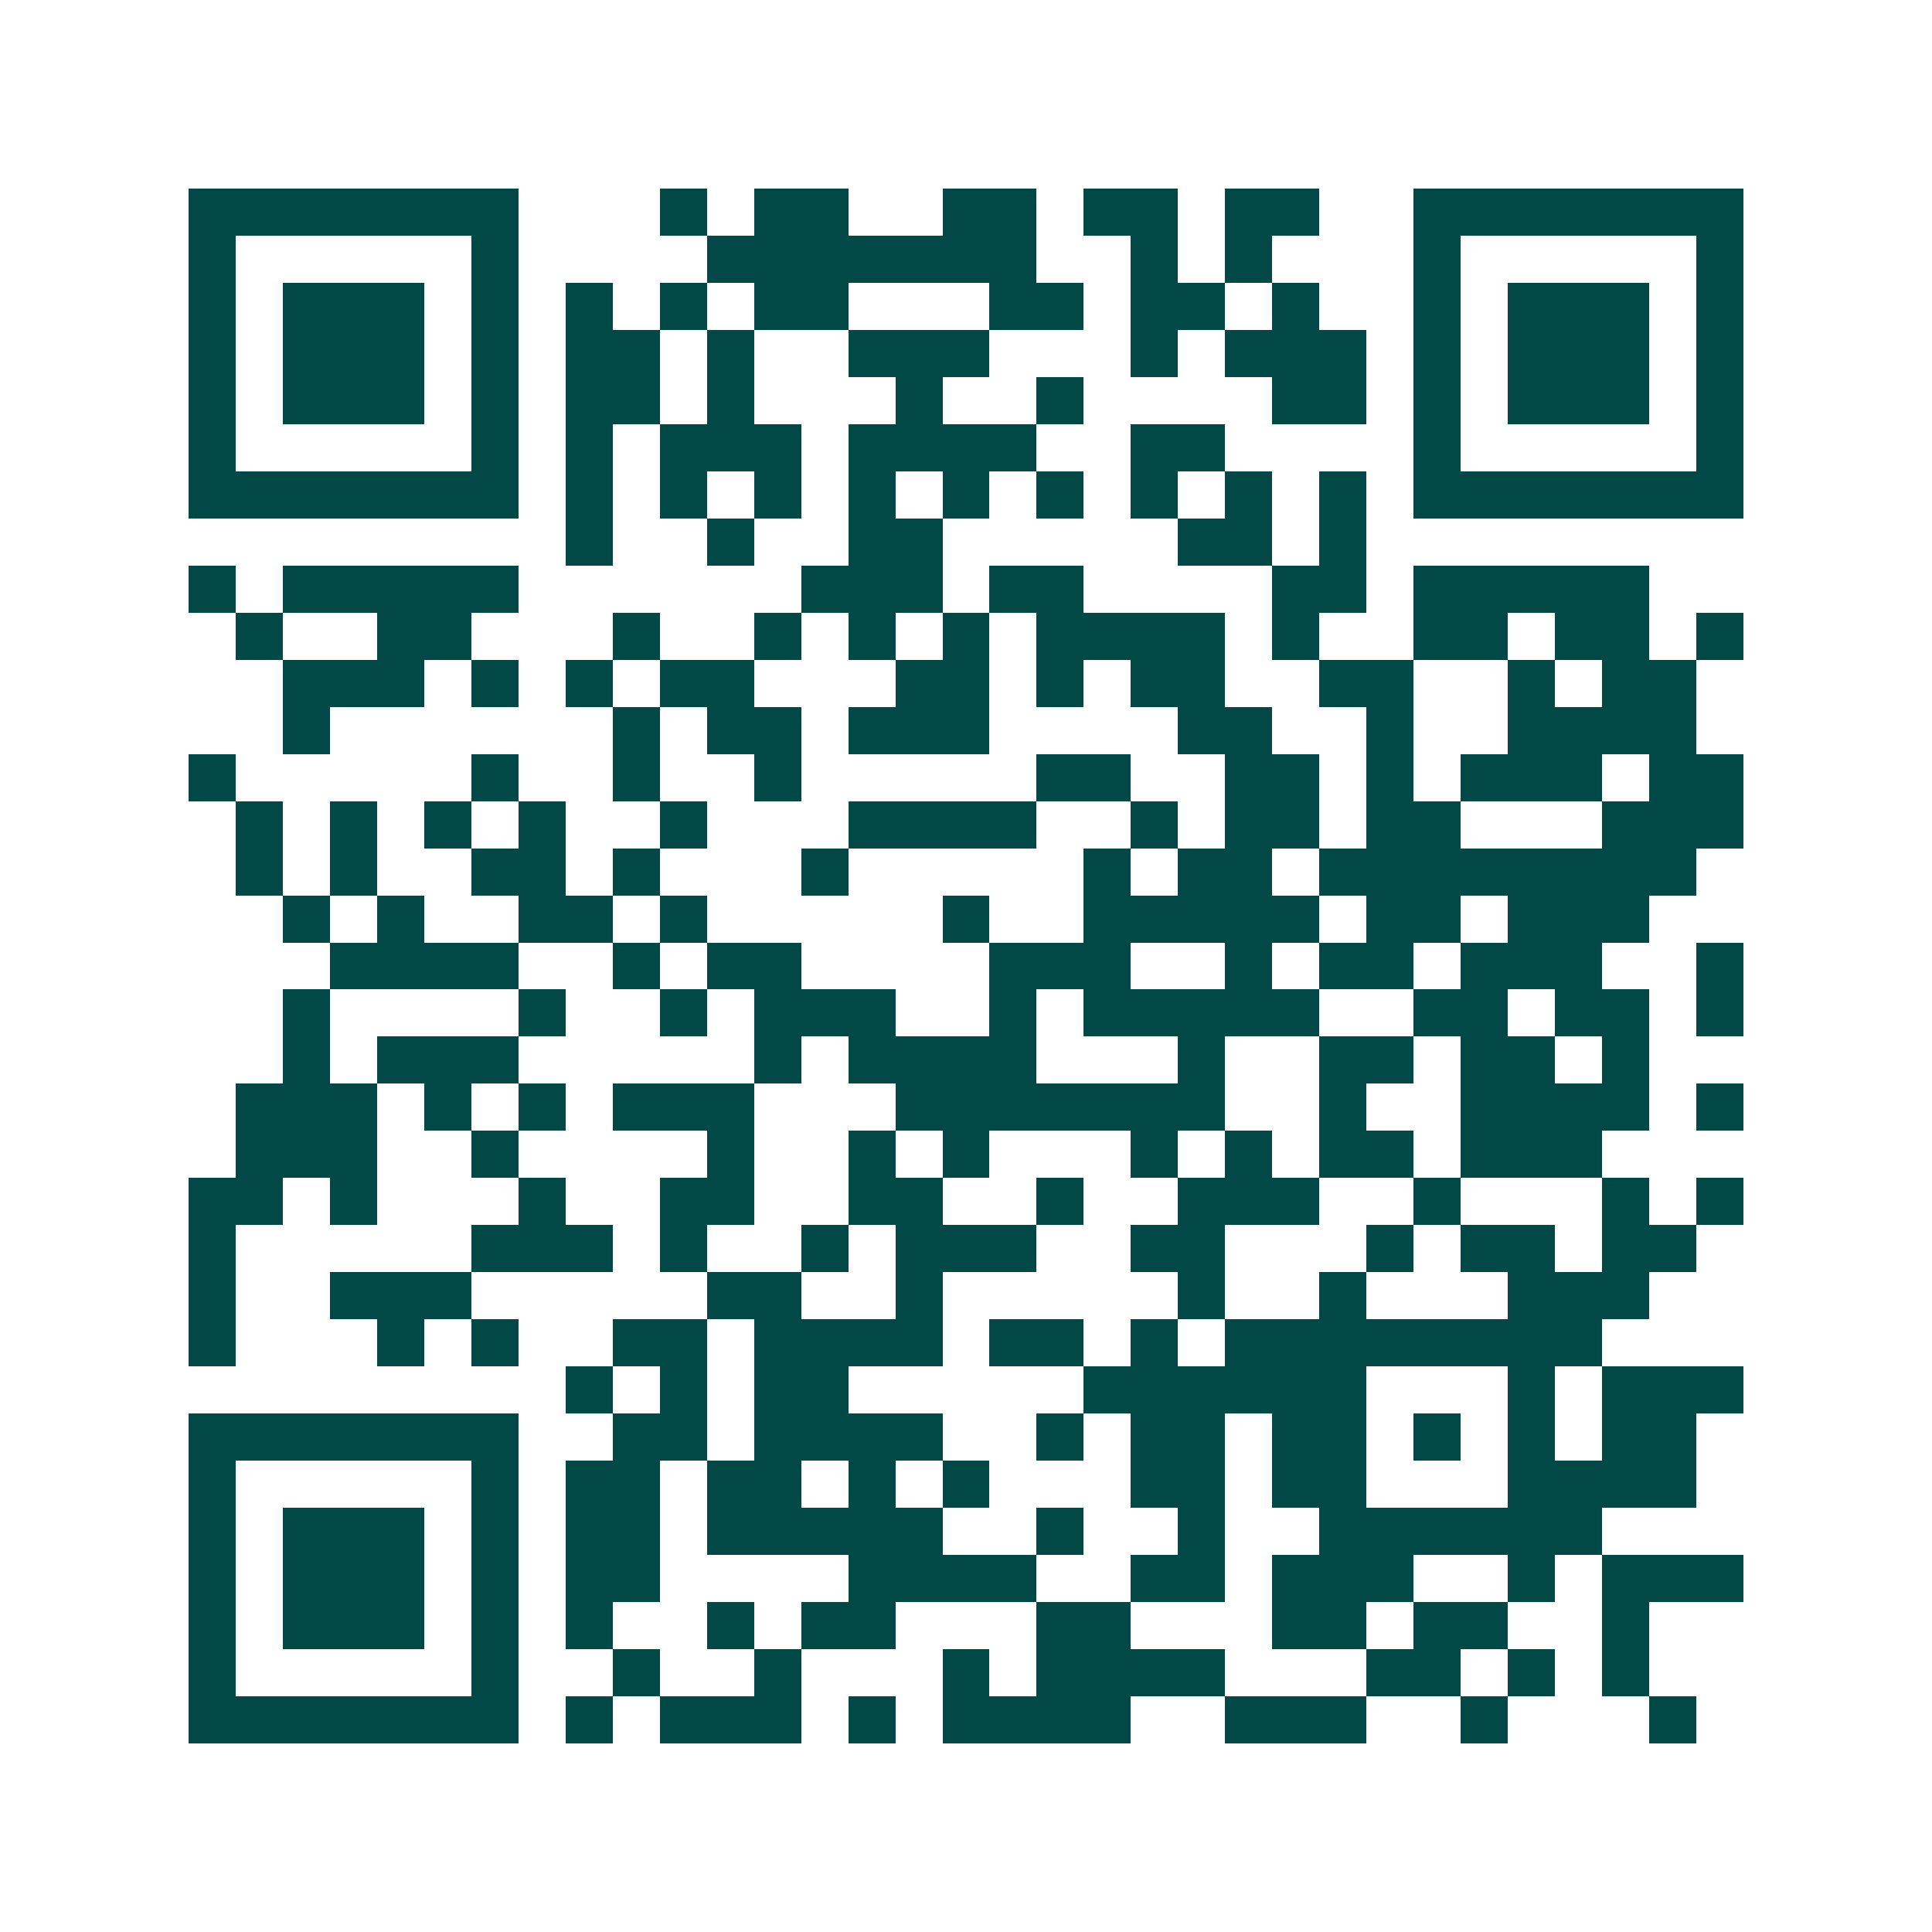 <svg xmlns="http://www.w3.org/2000/svg" width="200" height="200" viewBox="0 0 41 41" shape-rendering="crispEdges"><path fill="#ffffff" d="M0 0h41v41H0z"/><path stroke="#014847" d="M4 4.5h7m3 0h1m1 0h2m2 0h2m1 0h2m1 0h2m2 0h7M4 5.5h1m5 0h1m4 0h7m2 0h1m1 0h1m3 0h1m5 0h1M4 6.5h1m1 0h3m1 0h1m1 0h1m1 0h1m1 0h2m3 0h2m1 0h2m1 0h1m2 0h1m1 0h3m1 0h1M4 7.5h1m1 0h3m1 0h1m1 0h2m1 0h1m2 0h3m3 0h1m1 0h3m1 0h1m1 0h3m1 0h1M4 8.5h1m1 0h3m1 0h1m1 0h2m1 0h1m3 0h1m2 0h1m4 0h2m1 0h1m1 0h3m1 0h1M4 9.5h1m5 0h1m1 0h1m1 0h3m1 0h4m2 0h2m4 0h1m5 0h1M4 10.5h7m1 0h1m1 0h1m1 0h1m1 0h1m1 0h1m1 0h1m1 0h1m1 0h1m1 0h1m1 0h7M12 11.5h1m2 0h1m2 0h2m5 0h2m1 0h1M4 12.5h1m1 0h5m6 0h3m1 0h2m4 0h2m1 0h5M5 13.5h1m2 0h2m3 0h1m2 0h1m1 0h1m1 0h1m1 0h4m1 0h1m2 0h2m1 0h2m1 0h1M6 14.5h3m1 0h1m1 0h1m1 0h2m3 0h2m1 0h1m1 0h2m2 0h2m2 0h1m1 0h2M6 15.5h1m6 0h1m1 0h2m1 0h3m4 0h2m2 0h1m2 0h4M4 16.5h1m5 0h1m2 0h1m2 0h1m5 0h2m2 0h2m1 0h1m1 0h3m1 0h2M5 17.5h1m1 0h1m1 0h1m1 0h1m2 0h1m3 0h4m2 0h1m1 0h2m1 0h2m3 0h3M5 18.5h1m1 0h1m2 0h2m1 0h1m3 0h1m5 0h1m1 0h2m1 0h8M6 19.5h1m1 0h1m2 0h2m1 0h1m5 0h1m2 0h5m1 0h2m1 0h3M7 20.5h4m2 0h1m1 0h2m4 0h3m2 0h1m1 0h2m1 0h3m2 0h1M6 21.5h1m4 0h1m2 0h1m1 0h3m2 0h1m1 0h5m2 0h2m1 0h2m1 0h1M6 22.5h1m1 0h3m5 0h1m1 0h4m3 0h1m2 0h2m1 0h2m1 0h1M5 23.5h3m1 0h1m1 0h1m1 0h3m3 0h7m2 0h1m2 0h4m1 0h1M5 24.5h3m2 0h1m4 0h1m2 0h1m1 0h1m3 0h1m1 0h1m1 0h2m1 0h3M4 25.5h2m1 0h1m3 0h1m2 0h2m2 0h2m2 0h1m2 0h3m2 0h1m3 0h1m1 0h1M4 26.5h1m5 0h3m1 0h1m2 0h1m1 0h3m2 0h2m3 0h1m1 0h2m1 0h2M4 27.5h1m2 0h3m5 0h2m2 0h1m5 0h1m2 0h1m3 0h3M4 28.5h1m3 0h1m1 0h1m2 0h2m1 0h4m1 0h2m1 0h1m1 0h8M12 29.5h1m1 0h1m1 0h2m5 0h6m3 0h1m1 0h3M4 30.5h7m2 0h2m1 0h4m2 0h1m1 0h2m1 0h2m1 0h1m1 0h1m1 0h2M4 31.5h1m5 0h1m1 0h2m1 0h2m1 0h1m1 0h1m3 0h2m1 0h2m3 0h4M4 32.5h1m1 0h3m1 0h1m1 0h2m1 0h5m2 0h1m2 0h1m2 0h6M4 33.5h1m1 0h3m1 0h1m1 0h2m4 0h4m2 0h2m1 0h3m2 0h1m1 0h3M4 34.5h1m1 0h3m1 0h1m1 0h1m2 0h1m1 0h2m3 0h2m3 0h2m1 0h2m2 0h1M4 35.5h1m5 0h1m2 0h1m2 0h1m3 0h1m1 0h4m3 0h2m1 0h1m1 0h1M4 36.5h7m1 0h1m1 0h3m1 0h1m1 0h4m2 0h3m2 0h1m3 0h1"/></svg>
